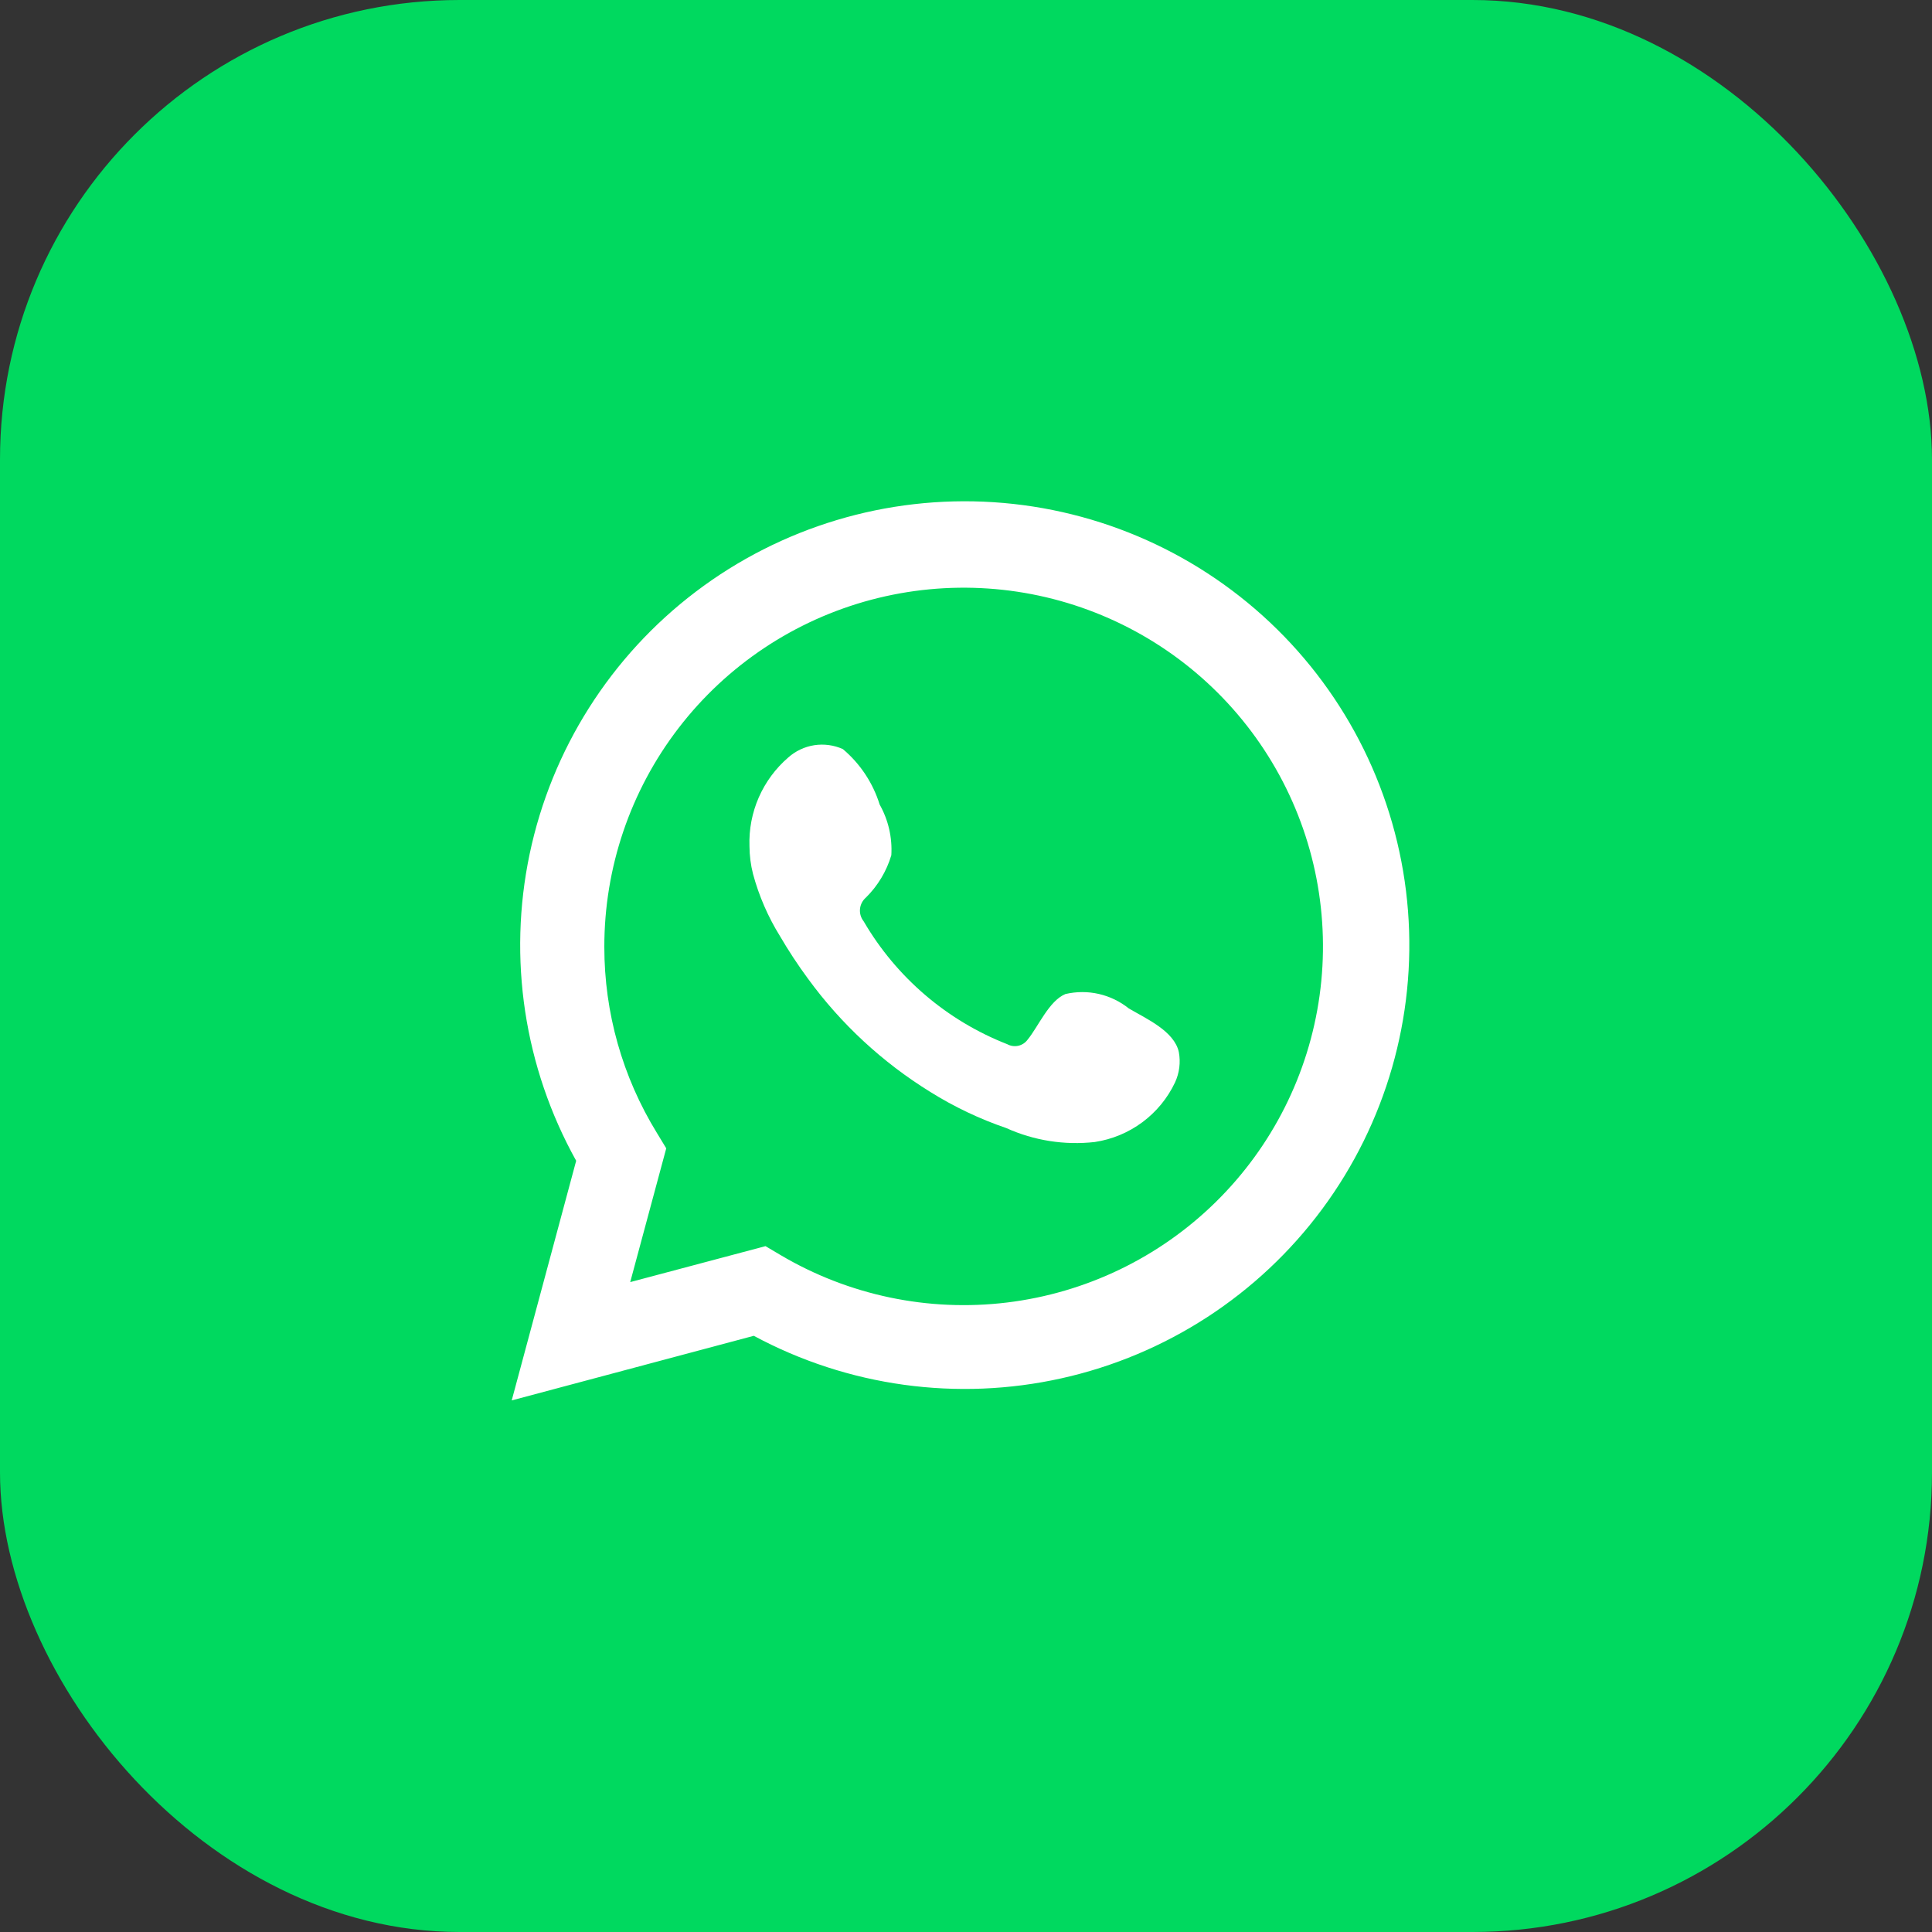 <?xml version="1.0" encoding="UTF-8"?> <svg xmlns="http://www.w3.org/2000/svg" width="80" height="80" viewBox="0 0 80 80" fill="none"><rect x="0" y="0" width="80" height="80" fill="#333333" stroke="none"/> <rect width="80" height="80" rx="19.027" fill="#00D95F"></rect> <path d="M21.189 57.988L23.858 48.065C21.706 44.199 21.022 39.688 21.932 35.359C22.842 31.031 25.285 27.175 28.813 24.5C32.341 21.825 36.717 20.509 41.138 20.795C45.559 21.081 49.728 22.949 52.881 26.056C56.034 29.163 57.959 33.301 58.302 37.711C58.645 42.12 57.385 46.505 54.751 50.062C52.117 53.618 48.287 56.107 43.963 57.071C39.64 58.036 35.113 57.412 31.213 55.313L21.189 57.988ZM31.697 51.6L32.317 51.967C35.141 53.638 38.44 54.33 41.7 53.934C44.959 53.538 47.996 52.077 50.337 49.778C52.678 47.479 54.191 44.472 54.641 41.225C55.091 37.978 54.453 34.673 52.825 31.826C51.197 28.979 48.672 26.75 45.643 25.485C42.614 24.22 39.25 23.992 36.077 24.834C32.904 25.677 30.099 27.544 28.1 30.145C26.101 32.745 25.02 35.933 25.024 39.211C25.022 41.929 25.775 44.594 27.2 46.911L27.588 47.55L26.096 53.089L31.697 51.6Z" fill="white"></path> <path fill-rule="evenodd" clip-rule="evenodd" d="M46.743 41.759C46.38 41.467 45.954 41.261 45.499 41.157C45.044 41.053 44.571 41.055 44.116 41.161C43.433 41.445 42.992 42.515 42.551 43.05C42.458 43.178 42.321 43.268 42.166 43.303C42.011 43.337 41.849 43.315 41.71 43.239C39.209 42.261 37.114 40.468 35.763 38.151C35.648 38.006 35.593 37.823 35.611 37.639C35.628 37.455 35.717 37.285 35.857 37.165C36.349 36.678 36.711 36.076 36.908 35.413C36.952 34.682 36.784 33.953 36.425 33.315C36.147 32.42 35.618 31.622 34.901 31.018C34.531 30.852 34.121 30.796 33.72 30.857C33.319 30.919 32.945 31.095 32.642 31.364C32.116 31.817 31.699 32.382 31.42 33.017C31.142 33.653 31.01 34.342 31.034 35.035C31.036 35.425 31.085 35.812 31.181 36.189C31.425 37.095 31.801 37.961 32.295 38.759C32.652 39.37 33.041 39.962 33.462 40.532C34.827 42.403 36.544 43.992 38.516 45.211C39.505 45.83 40.563 46.333 41.668 46.711C42.816 47.23 44.083 47.429 45.335 47.288C46.048 47.18 46.724 46.899 47.303 46.469C47.882 46.039 48.347 45.474 48.655 44.822C48.837 44.429 48.892 43.989 48.813 43.564C48.624 42.693 47.458 42.179 46.743 41.759Z" fill="white"></path> </svg> 